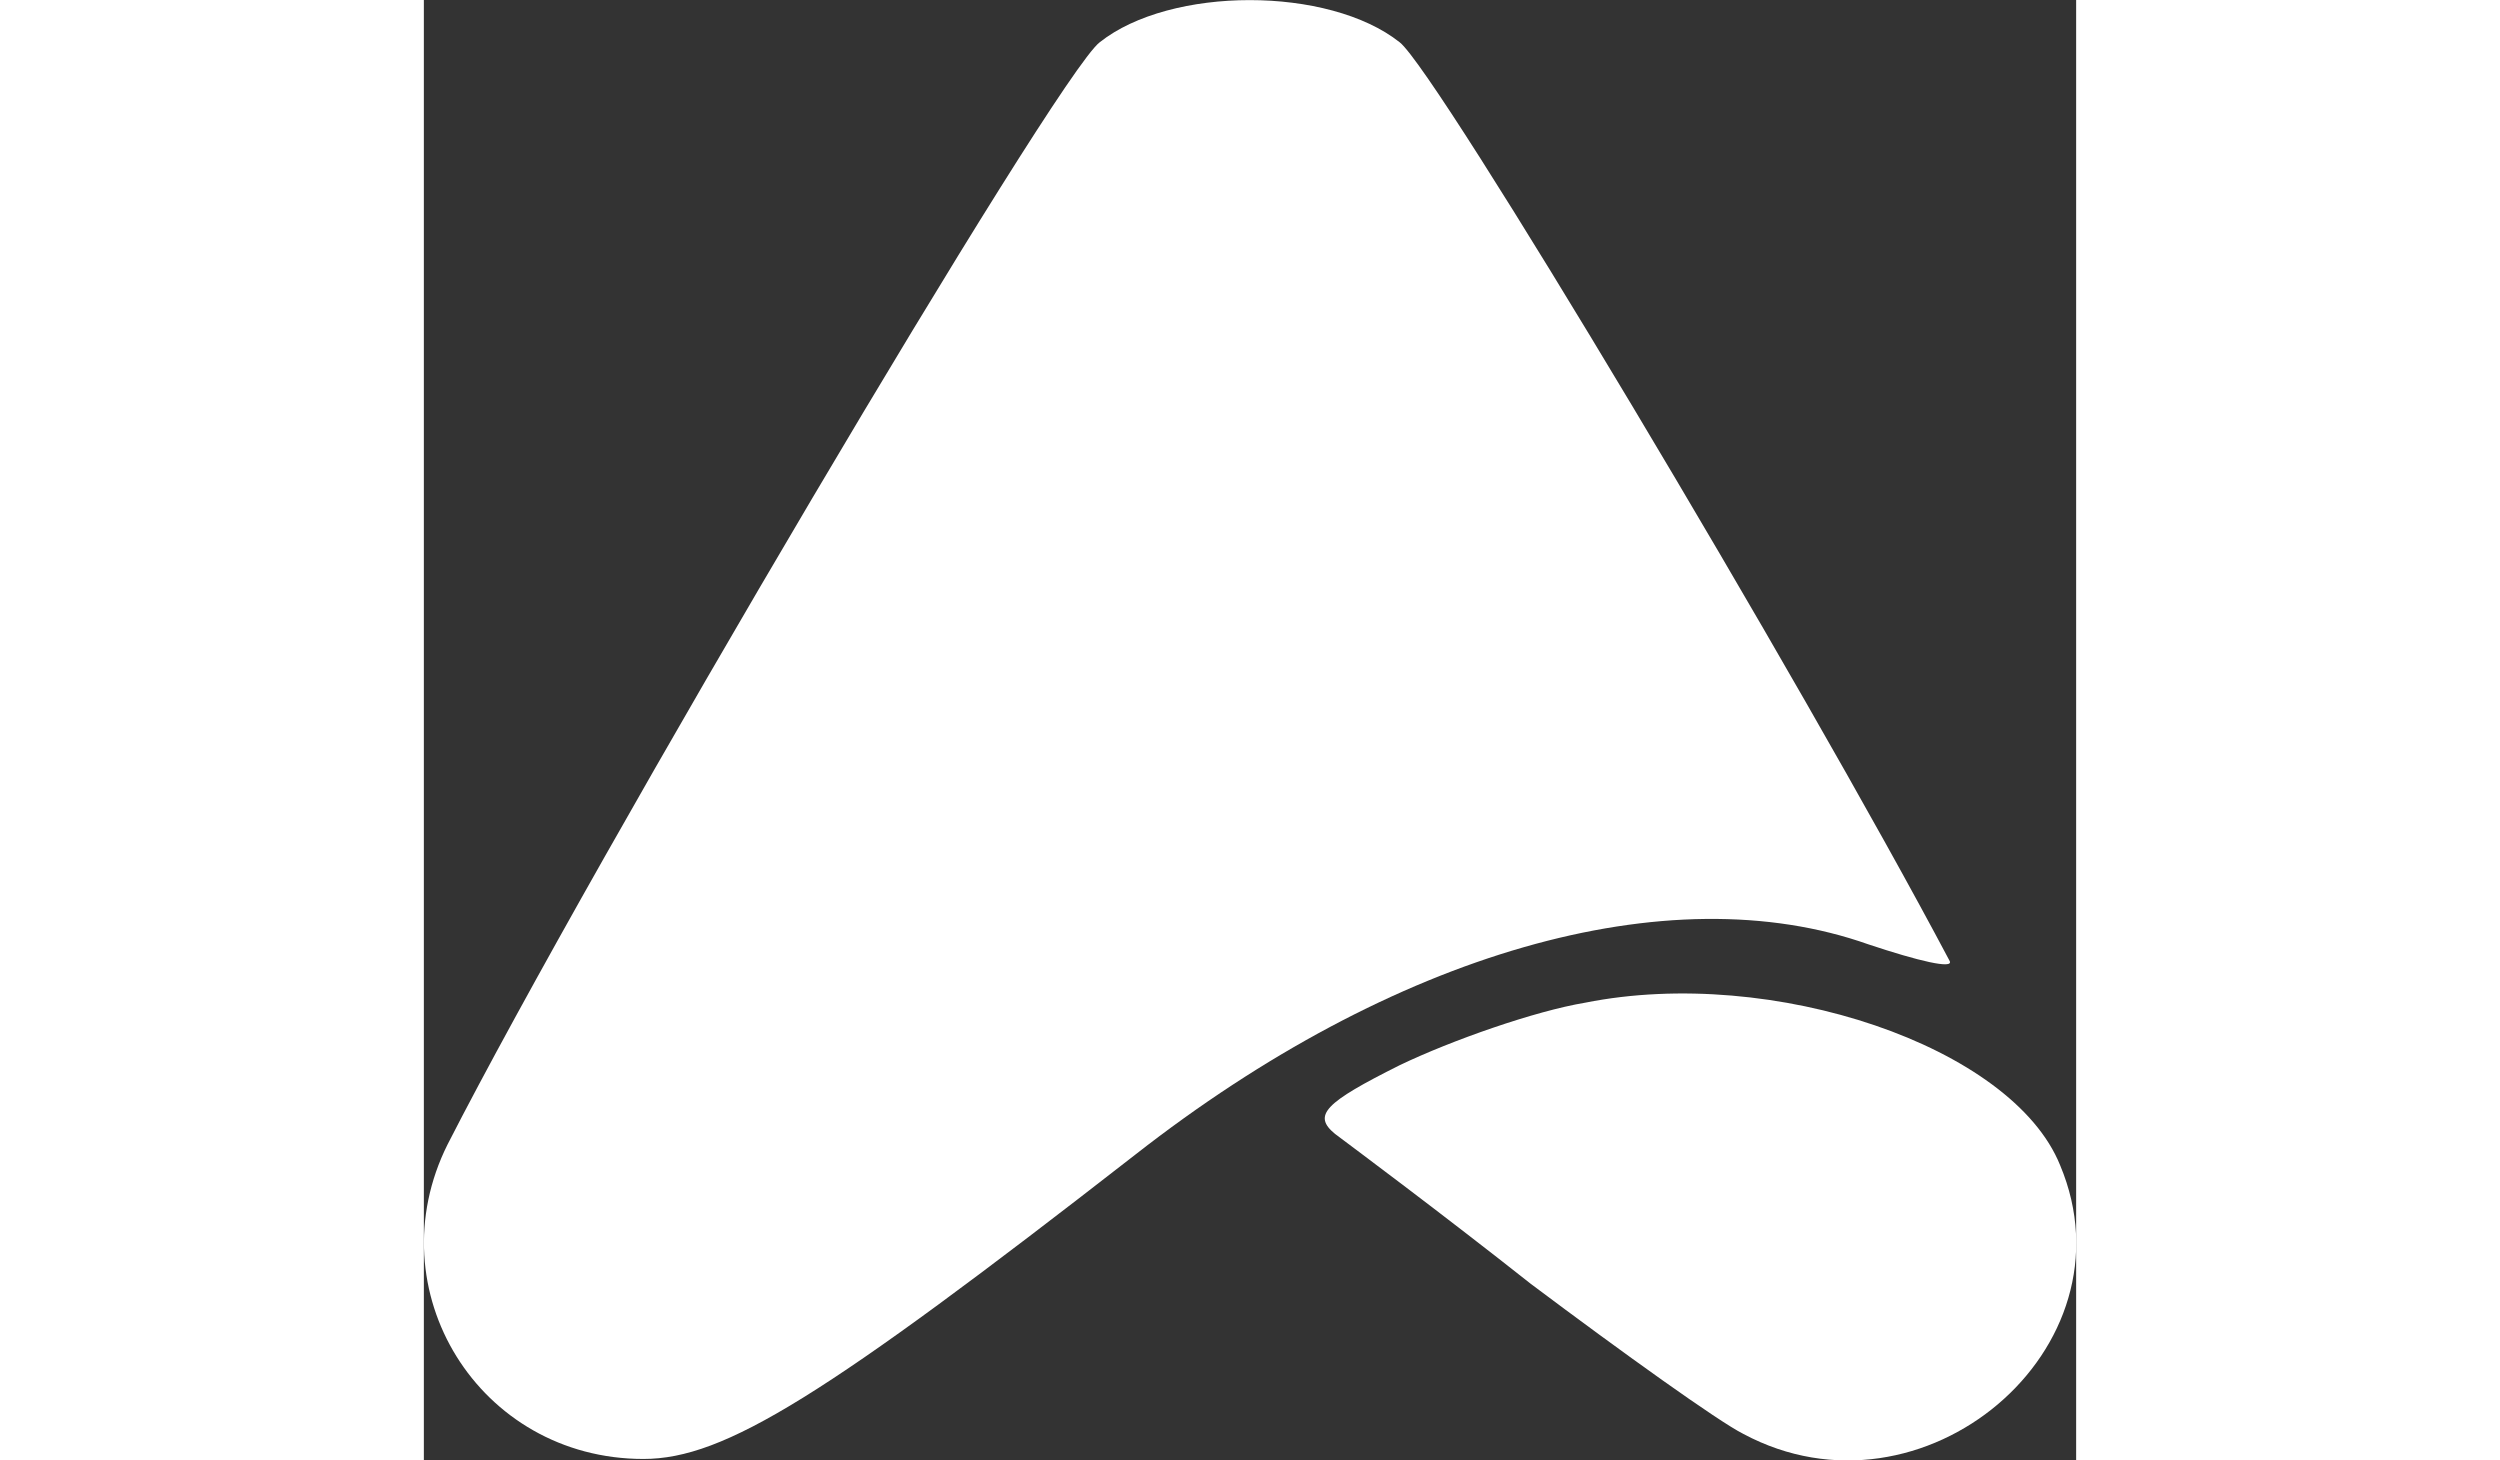 <svg xmlns="http://www.w3.org/2000/svg" data-v-d7c57940="" preserveAspectRatio="xMidYMid meet" class="logo" style="width: 120px;" viewBox="36.36 38.97 79.31 70.1"><rect x="36.36" y="38.97" width="79.31" height="70.1" fill="#333333" stroke="none"/><g transform="translate(0,160) scale(0.1,-0.1)" fill="white" stroke="none"><path d="M688 1190 c-21 -16 -243 -392 -313 -529 -35 -70 15 -151 94 -151 39 0 87 30 236 146 124 97 256 135 352 101 24 -8 41 -12 39 -8 -72 136 -246 427 -264 441 -34 27 -110 27 -144 0z"/><path d="M921 729 c-24 -4 -64 -18 -89 -30 -36 -18 -42 -24 -31 -33 8 -6 51 -38 94 -72 44 -33 90 -66 102 -72 86 -46 189 41 152 129 -23 57 -138 96 -228 78z"/></g></svg>